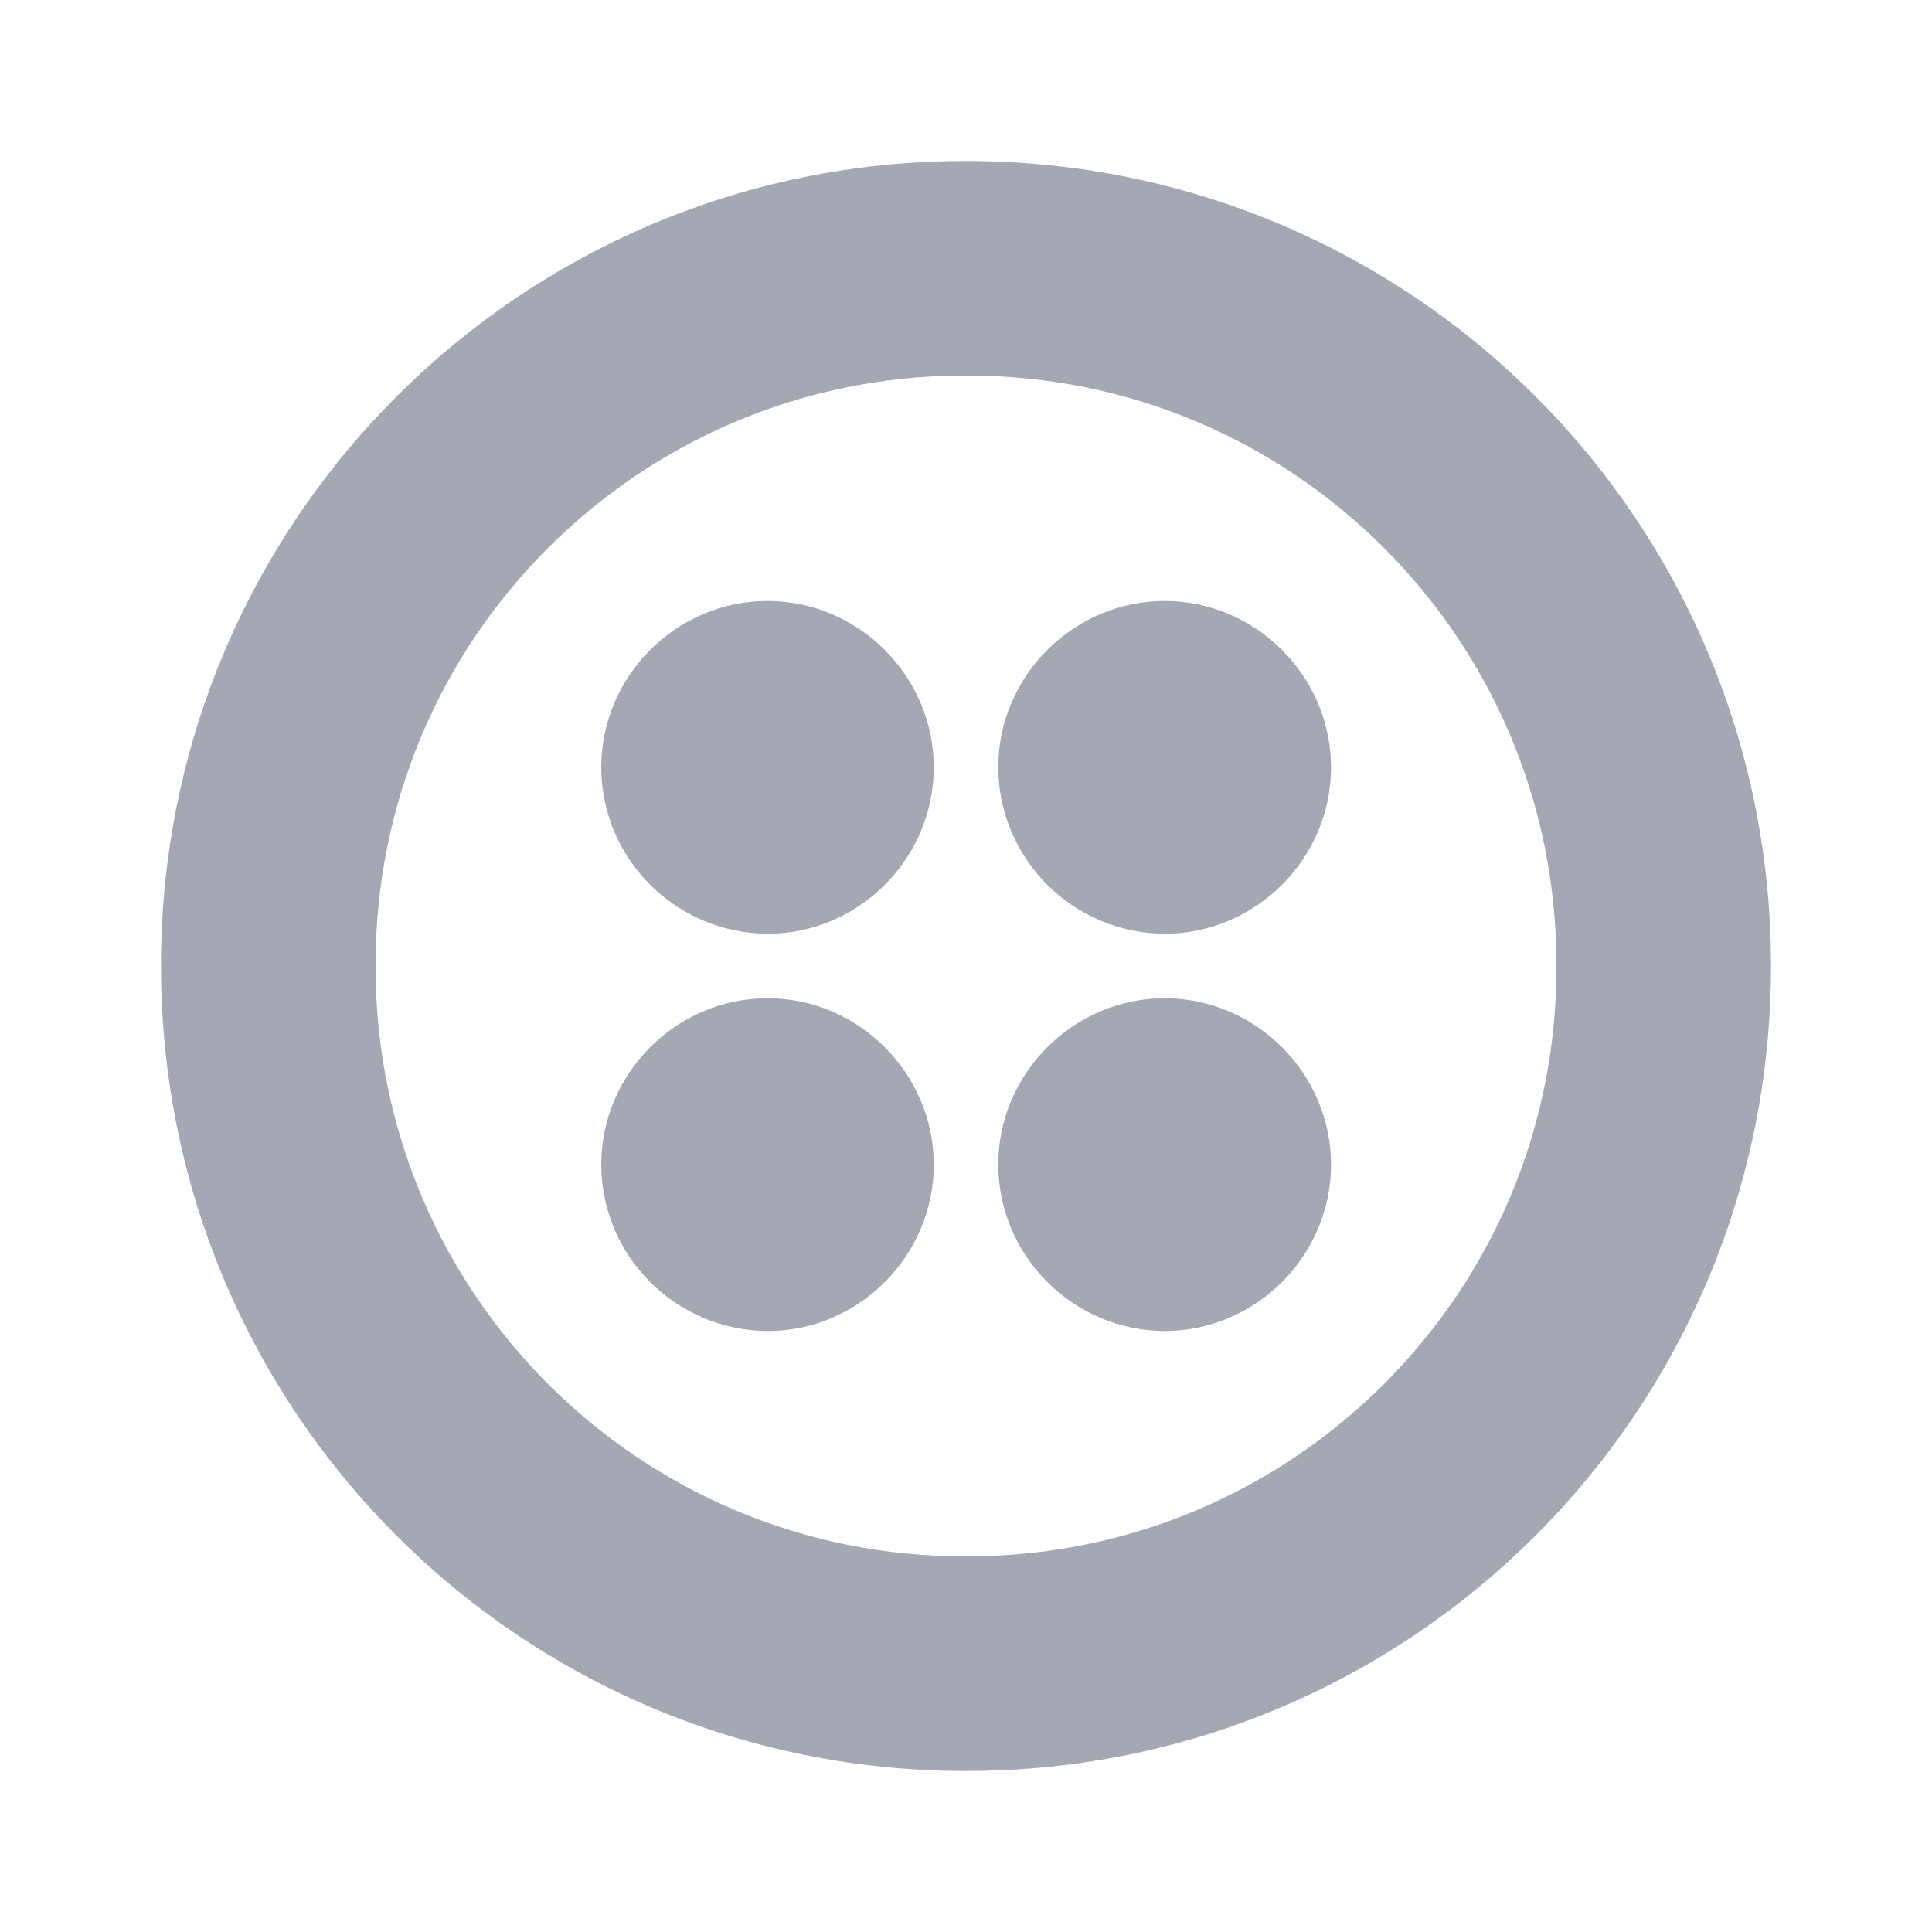 <svg width="48" height="48" viewBox="0 0 48 48" fill="none" xmlns="http://www.w3.org/2000/svg">
<g clip-path="url(#clip0_15_4135)">
<path d="M24 4C12.971 3.988 4.013 12.919 4 23.955V24C4 35.068 12.932 44 24 44C35.068 44 44 35.068 44 24C44 12.932 35.068 4 24 4ZM24 38.667C15.92 38.694 9.357 32.164 9.332 24.084V23.999C9.306 15.919 15.836 9.356 23.916 9.331H24.001C32.081 9.305 38.644 15.835 38.669 23.915V24C38.695 32.08 32.165 38.642 24.085 38.667H24ZM33.069 19.065C33.069 21.331 31.2 23.199 28.935 23.199C26.656 23.186 24.814 21.344 24.801 19.065C24.801 16.799 26.67 14.931 28.935 14.931C31.2 14.931 33.069 16.8 33.069 19.065ZM33.069 28.935C33.069 31.201 31.2 33.069 28.935 33.069C26.656 33.056 24.808 31.206 24.801 28.935C24.801 26.669 26.67 24.801 28.935 24.801C31.2 24.801 33.069 26.67 33.069 28.935ZM23.199 28.935C23.199 31.201 21.336 33.069 19.071 33.069C16.793 33.056 14.944 31.214 14.938 28.935C14.938 26.669 16.8 24.801 19.071 24.801C21.33 24.801 23.199 26.67 23.199 28.935ZM23.199 19.065C23.199 21.331 21.336 23.199 19.071 23.199C16.793 23.186 14.944 21.344 14.938 19.065C14.938 16.799 16.8 14.931 19.071 14.931C21.33 14.931 23.199 16.8 23.199 19.065Z" fill="#A5A7B5"/>
</g>
<defs>
<clipPath id="clip0_15_4135">
<rect width="40" height="40" fill="white" transform="translate(4 4)"/>
</clipPath>
</defs>
</svg>
